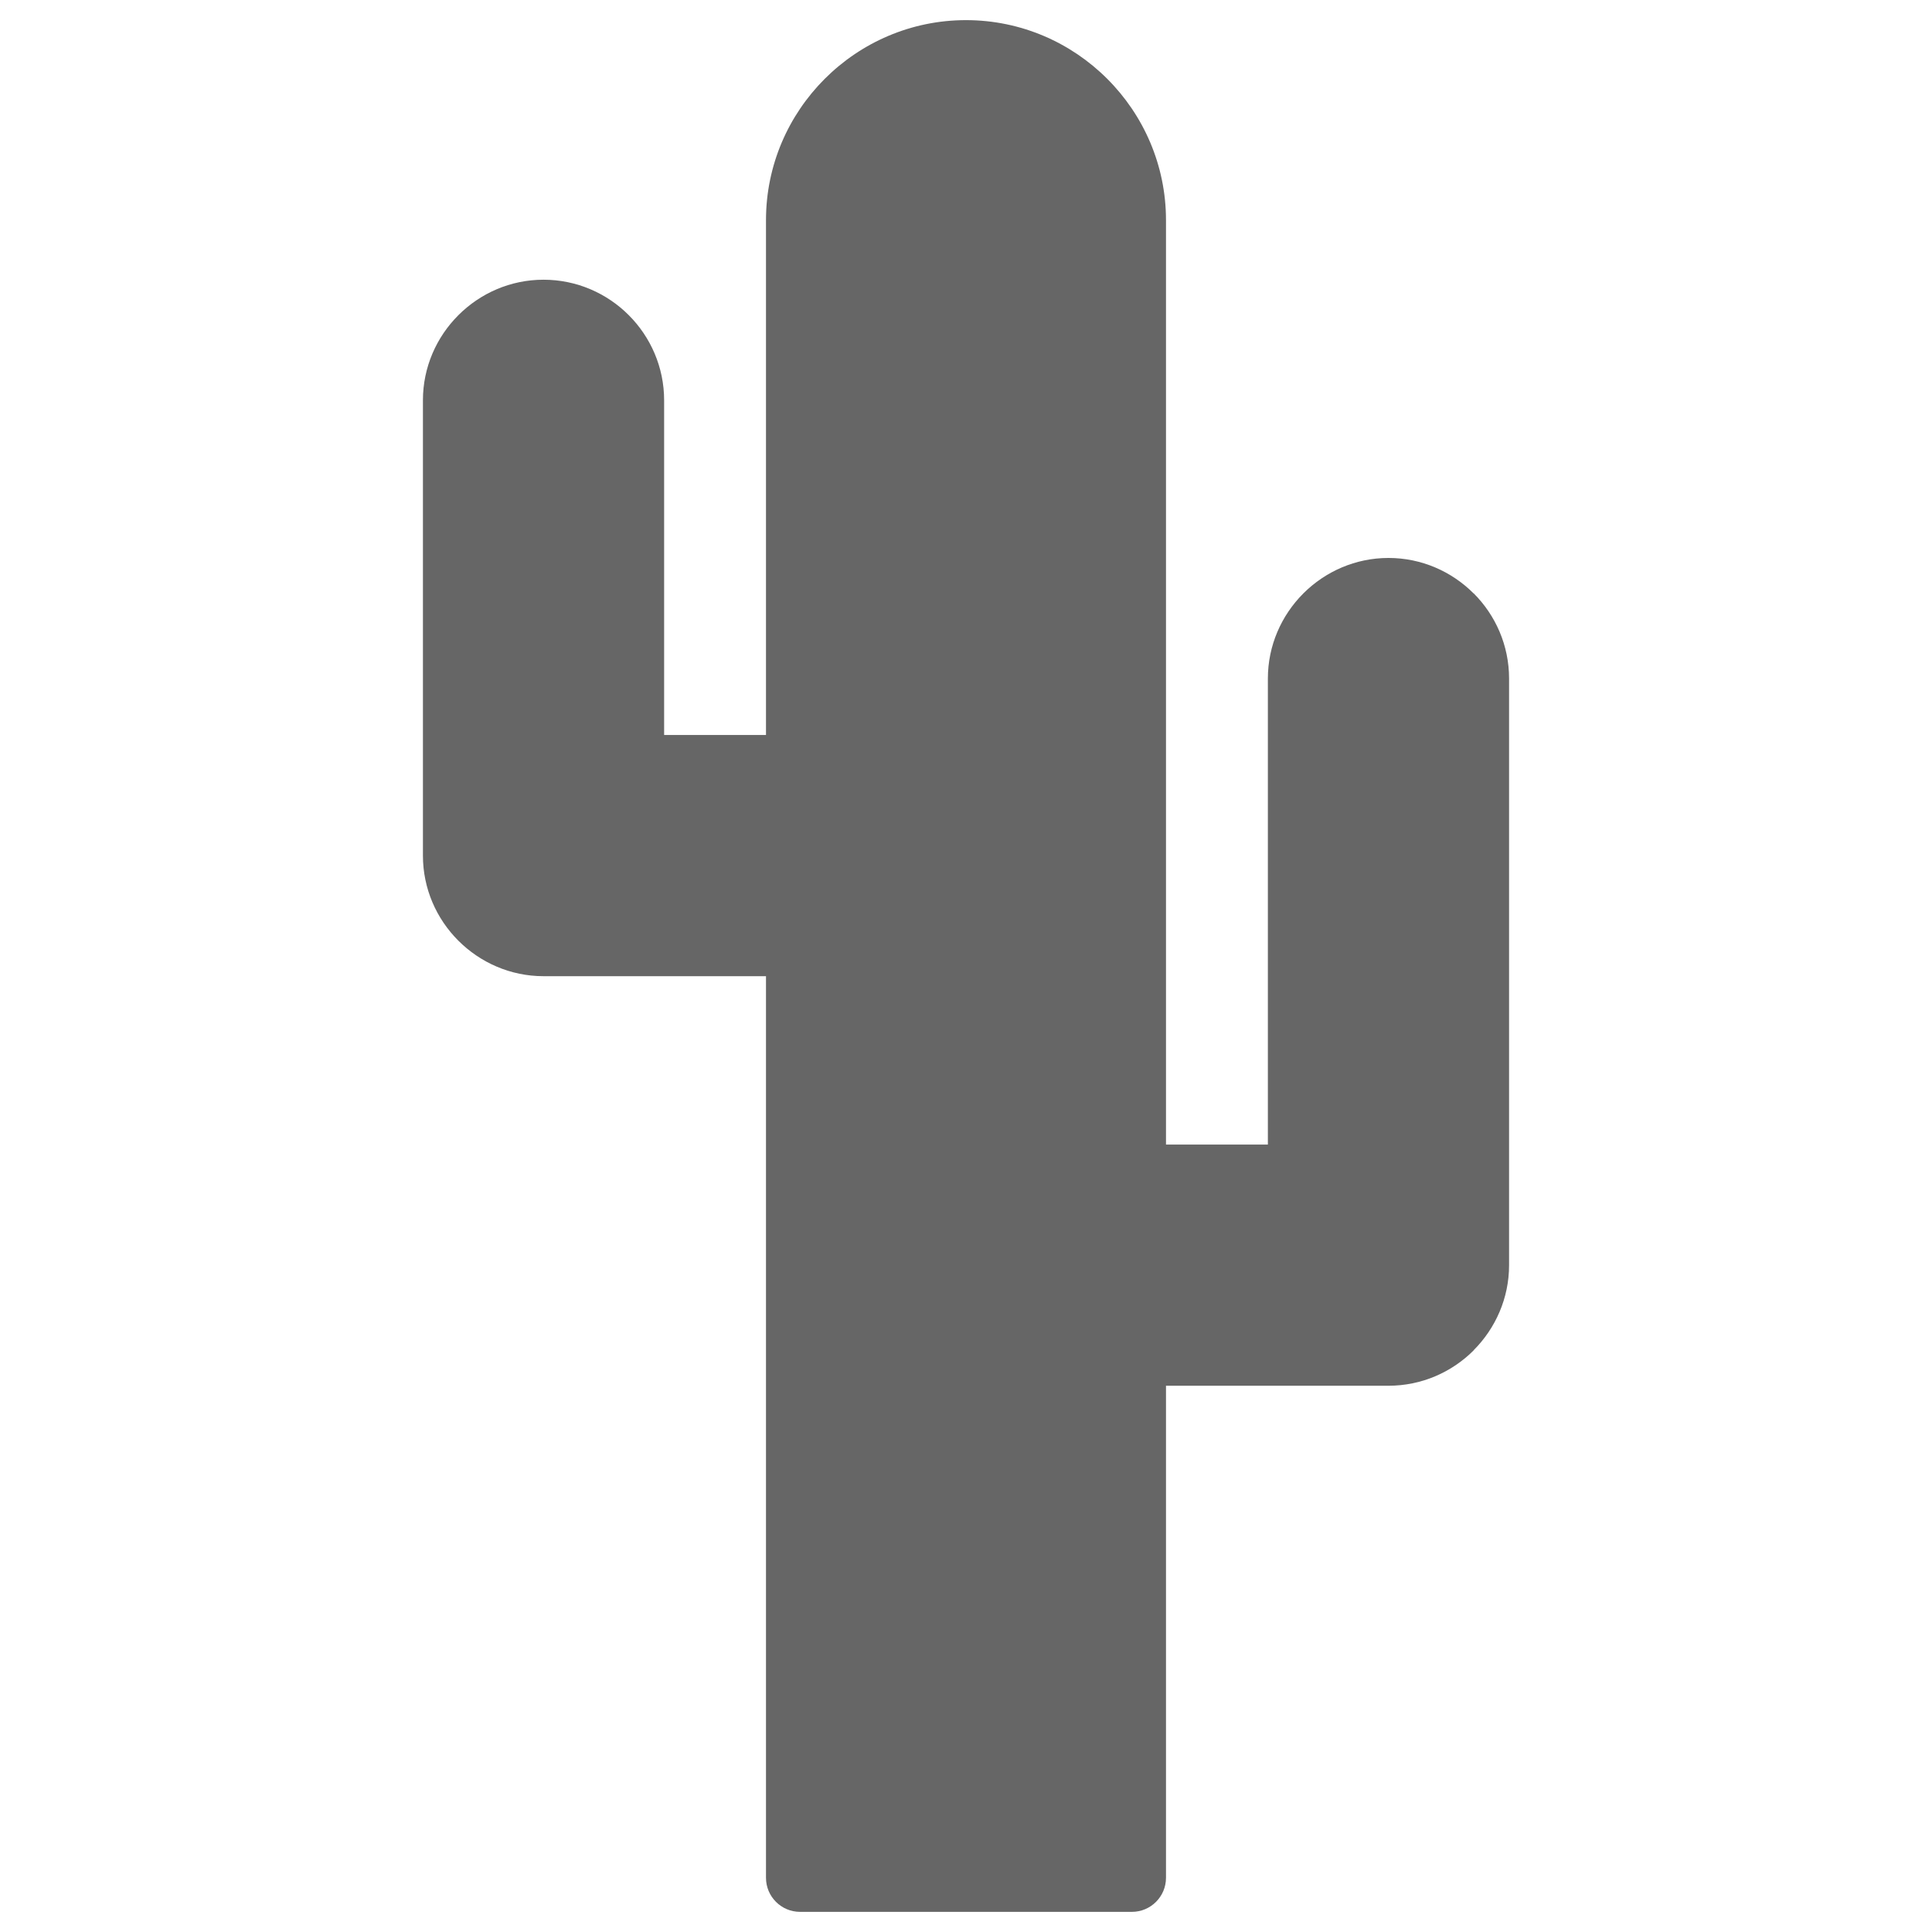 <?xml version="1.0" encoding="UTF-8"?>
<!DOCTYPE svg PUBLIC "-//W3C//DTD SVG 1.1//EN" "http://www.w3.org/Graphics/SVG/1.1/DTD/svg11.dtd">
<!-- Creator: CorelDRAW 2019 (64-Bit) -->
<svg xmlns="http://www.w3.org/2000/svg" xml:space="preserve" width="128px" height="128px" version="1.1" style="shape-rendering:geometricPrecision; text-rendering:geometricPrecision; image-rendering:optimizeQuality; fill-rule:evenodd; clip-rule:evenodd"
viewBox="0 0 128 128"
 xmlns:xlink="http://www.w3.org/1999/xlink"
 xmlns:xodm="http://www.corel.com/coreldraw/odm/2003">
 <defs>
  <style type="text/css">
   <![CDATA[
    .fil0 {fill:none}
    .fil1 {fill:#666666}
   ]]>
  </style>
 </defs>
 <g id="Layer_x0020_1">
  <rect class="fil0" width="128" height="128"/>
  <path class="fil1" d="M50.749 64.675l-14.74 0c-2.193,0 -4.192,-0.902 -5.644,-2.355 -1.447,-1.447 -2.345,-3.442 -2.345,-5.635l0 -30.164c0,-2.193 0.898,-4.188 2.345,-5.635l0.008 -0.009c1.448,-1.446 3.443,-2.345 5.636,-2.345 2.2,0 4.199,0.899 5.645,2.345 1.447,1.447 2.346,3.445 2.346,5.644l0 22.173 6.749 0 0 -34.109c0,-3.647 1.49,-6.96 3.89,-9.36 2.401,-2.401 5.714,-3.891 9.36,-3.891 3.647,0 6.961,1.49 9.361,3.891 2.4,2.4 3.89,5.713 3.89,9.36l0 61.244 6.75 0 0 -30.874c0,-2.189 0.898,-4.184 2.346,-5.635l0.014 -0.014c1.45,-1.444 3.444,-2.34 5.63,-2.34 2.193,0 4.189,0.898 5.636,2.345l0.004 0.004 0.005 -0.004c1.447,1.447 2.345,3.445 2.345,5.644l0 38.864c0,2.191 -0.9,4.189 -2.35,5.64l0.005 0.005c-1.447,1.447 -3.445,2.345 -5.645,2.345l-14.74 0 0 32.599c0,1.246 -1.011,2.257 -2.257,2.257l-21.987 0c-1.246,0 -2.257,-1.011 -2.257,-2.257l0 -59.733z"/>
 </g>
</svg>
